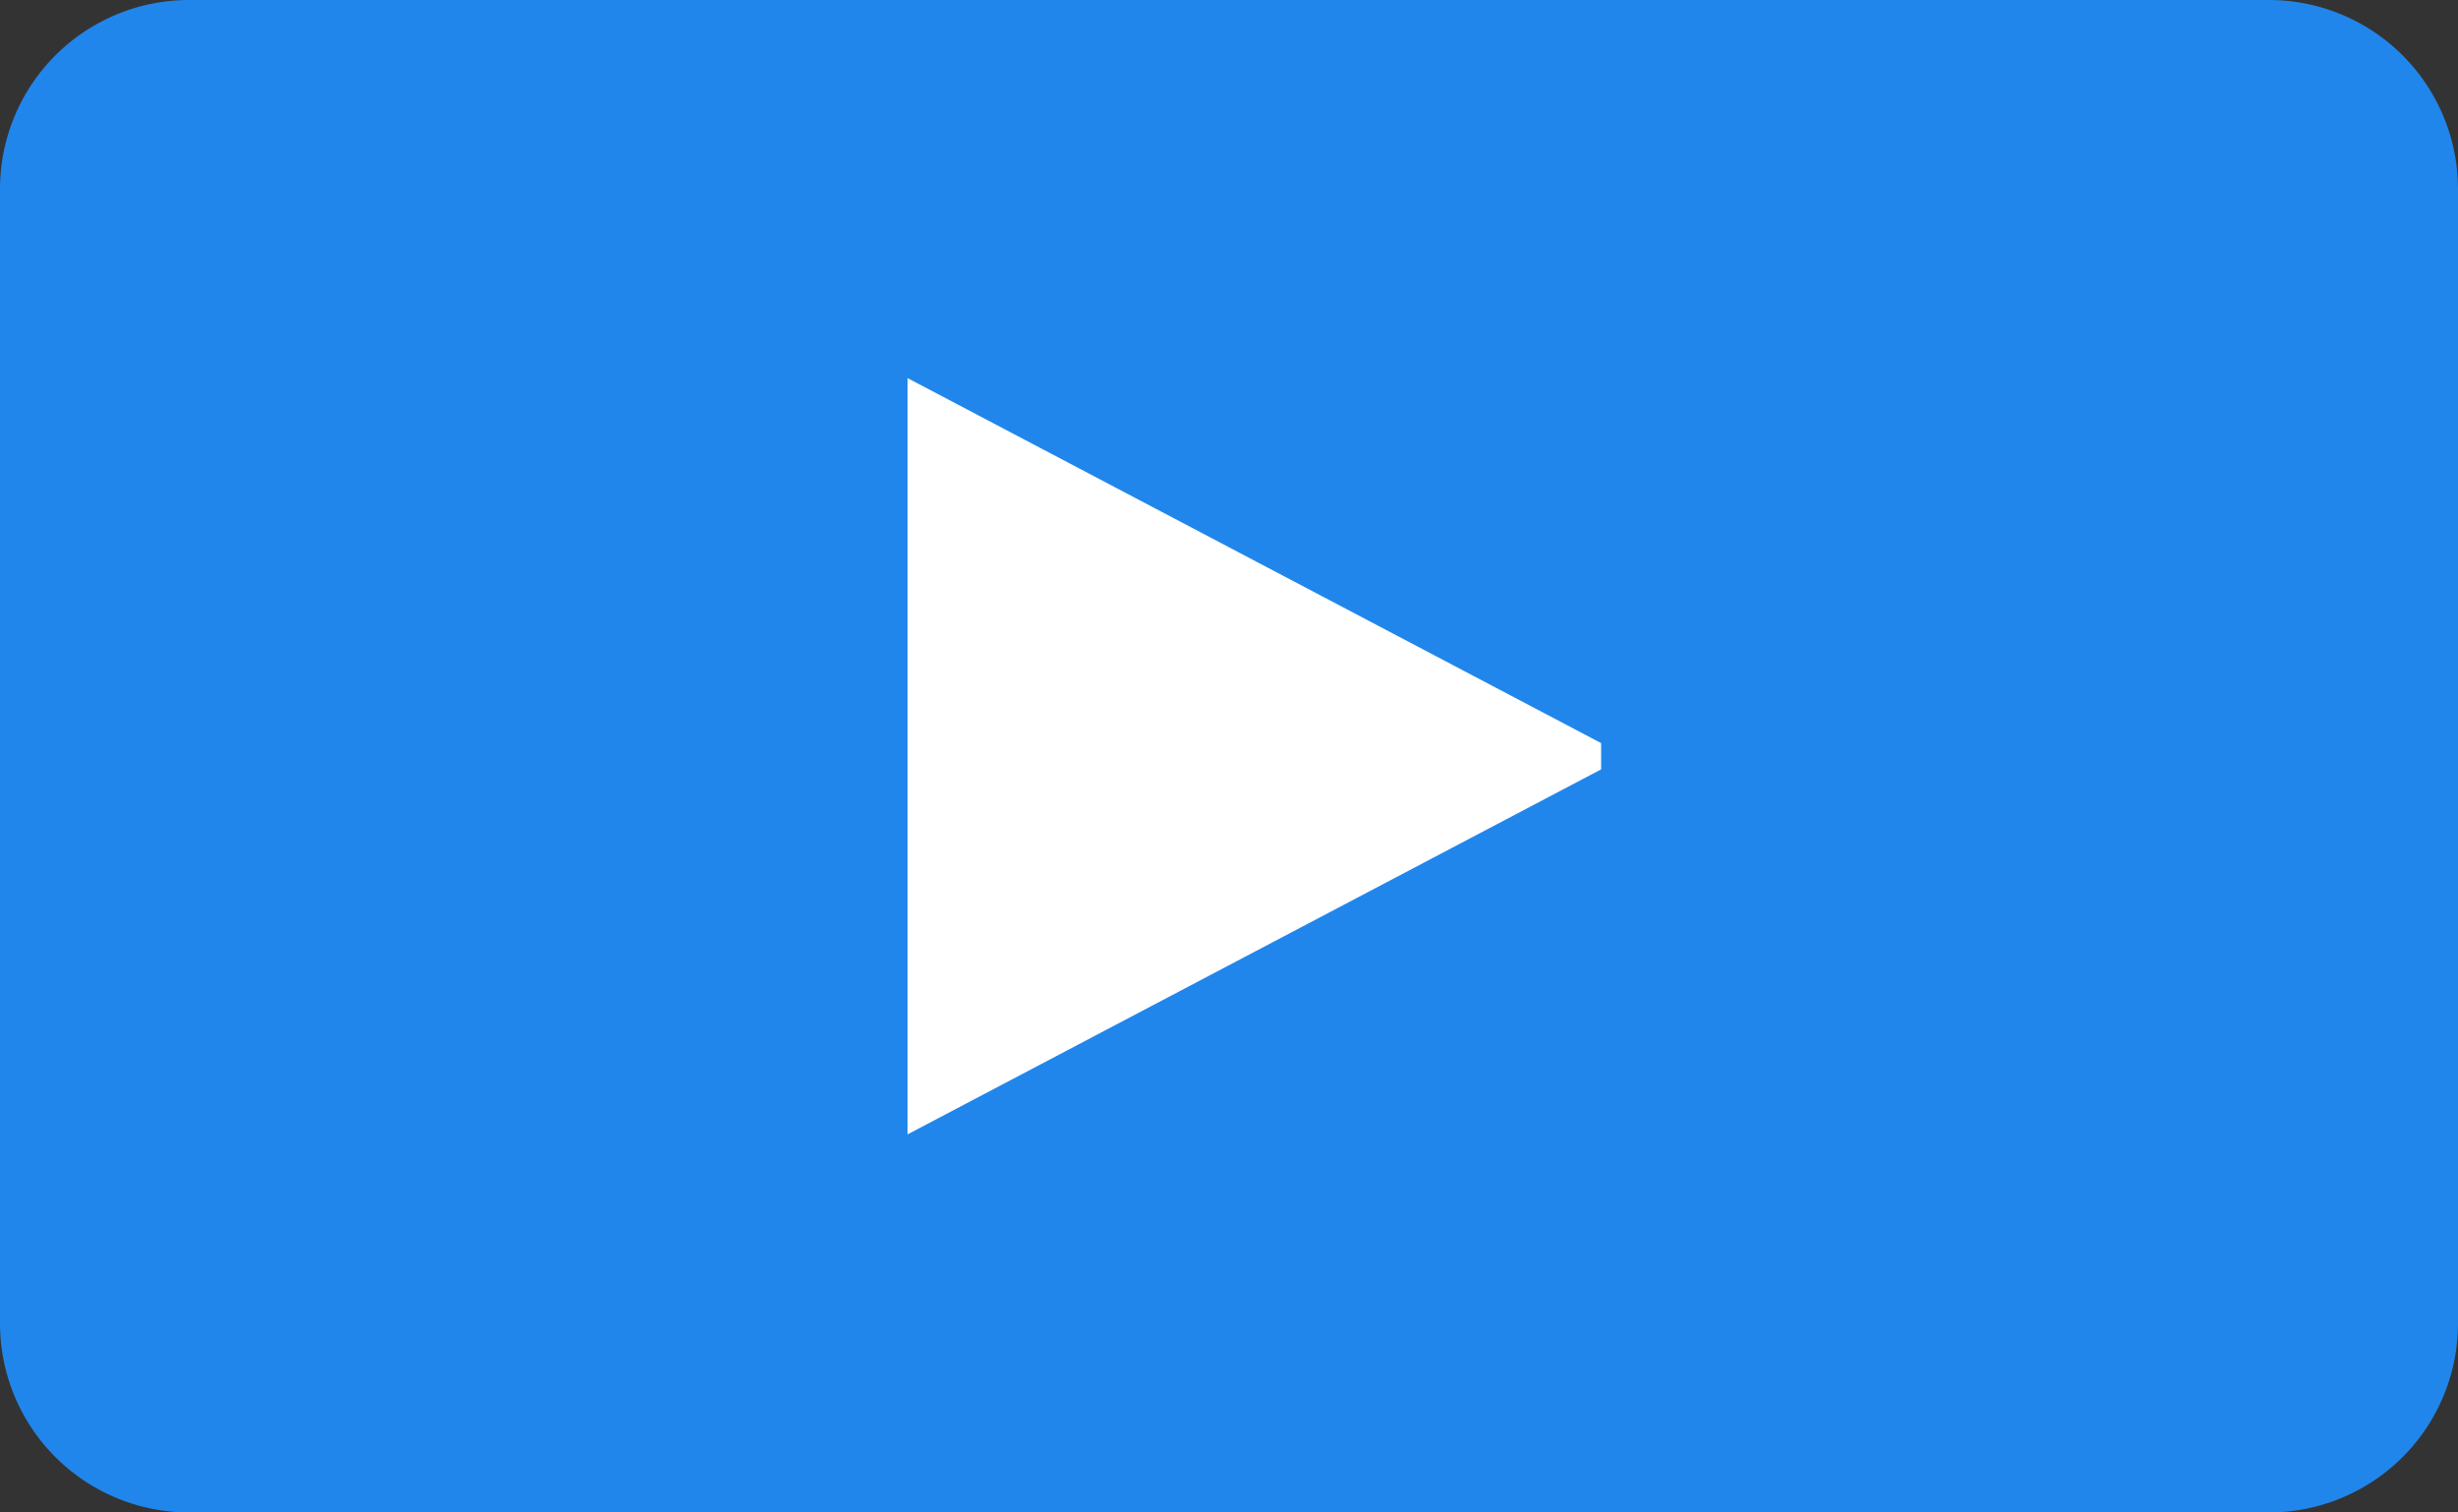 <svg xmlns="http://www.w3.org/2000/svg" xmlns:xlink="http://www.w3.org/1999/xlink" width="105.5" height="64.923" viewBox="0 0 105.5 64.923">
  <rect x="0" y="0" width="105.5" height="64.923" fill="#333333" stroke="none"/>
  <defs>
    <clipPath id="clip-path">
      <path id="Path_16" data-name="Path 16" d="M843.5,1090.462v24.346a8.116,8.116,0,0,1-8.115,8.115h-89.27a8.116,8.116,0,0,1-8.115-8.115v-48.693a8.116,8.116,0,0,1,8.115-8.115h89.27a8.116,8.116,0,0,1,8.115,8.115Z" transform="translate(-738 -1058)" fill="none" clip-rule="evenodd"/>
    </clipPath>
    <clipPath id="clip-path-2">
      <rect id="Rectangle_50" data-name="Rectangle 50" width="31.468" height="35.664" transform="translate(0 0)" fill="none"/>
    </clipPath>
  </defs>
  <g id="Group_226" data-name="Group 226" transform="translate(4794.758 21973.07)">
    <path id="Path_14" data-name="Path 14" d="M843.5,1090.462v24.346a8.116,8.116,0,0,1-8.115,8.115h-89.27a8.116,8.116,0,0,1-8.115-8.115v-48.693a8.116,8.116,0,0,1,8.115-8.115h89.27a8.116,8.116,0,0,1,8.115,8.115Z" transform="translate(-5532.758 -23031.07)" fill="#1f8fff" opacity="0.902"/>
    <g id="Group_35" data-name="Group 35" transform="translate(-4794.758 -21973.07)" clip-path="url(#clip-path)">
      <g id="Group_34" data-name="Group 34" transform="translate(37.254 14.831)">
        <g id="Group_33" data-name="Group 33" transform="translate(0 0)" clip-path="url(#clip-path-2)">
          <path id="Path_15" data-name="Path 15" d="M762,1068l30.839,16.231L762,1100.462Z" transform="translate(-760.3 -1066.6)" fill="#fff"/>
        </g>
      </g>
    </g>
  </g>
</svg>

